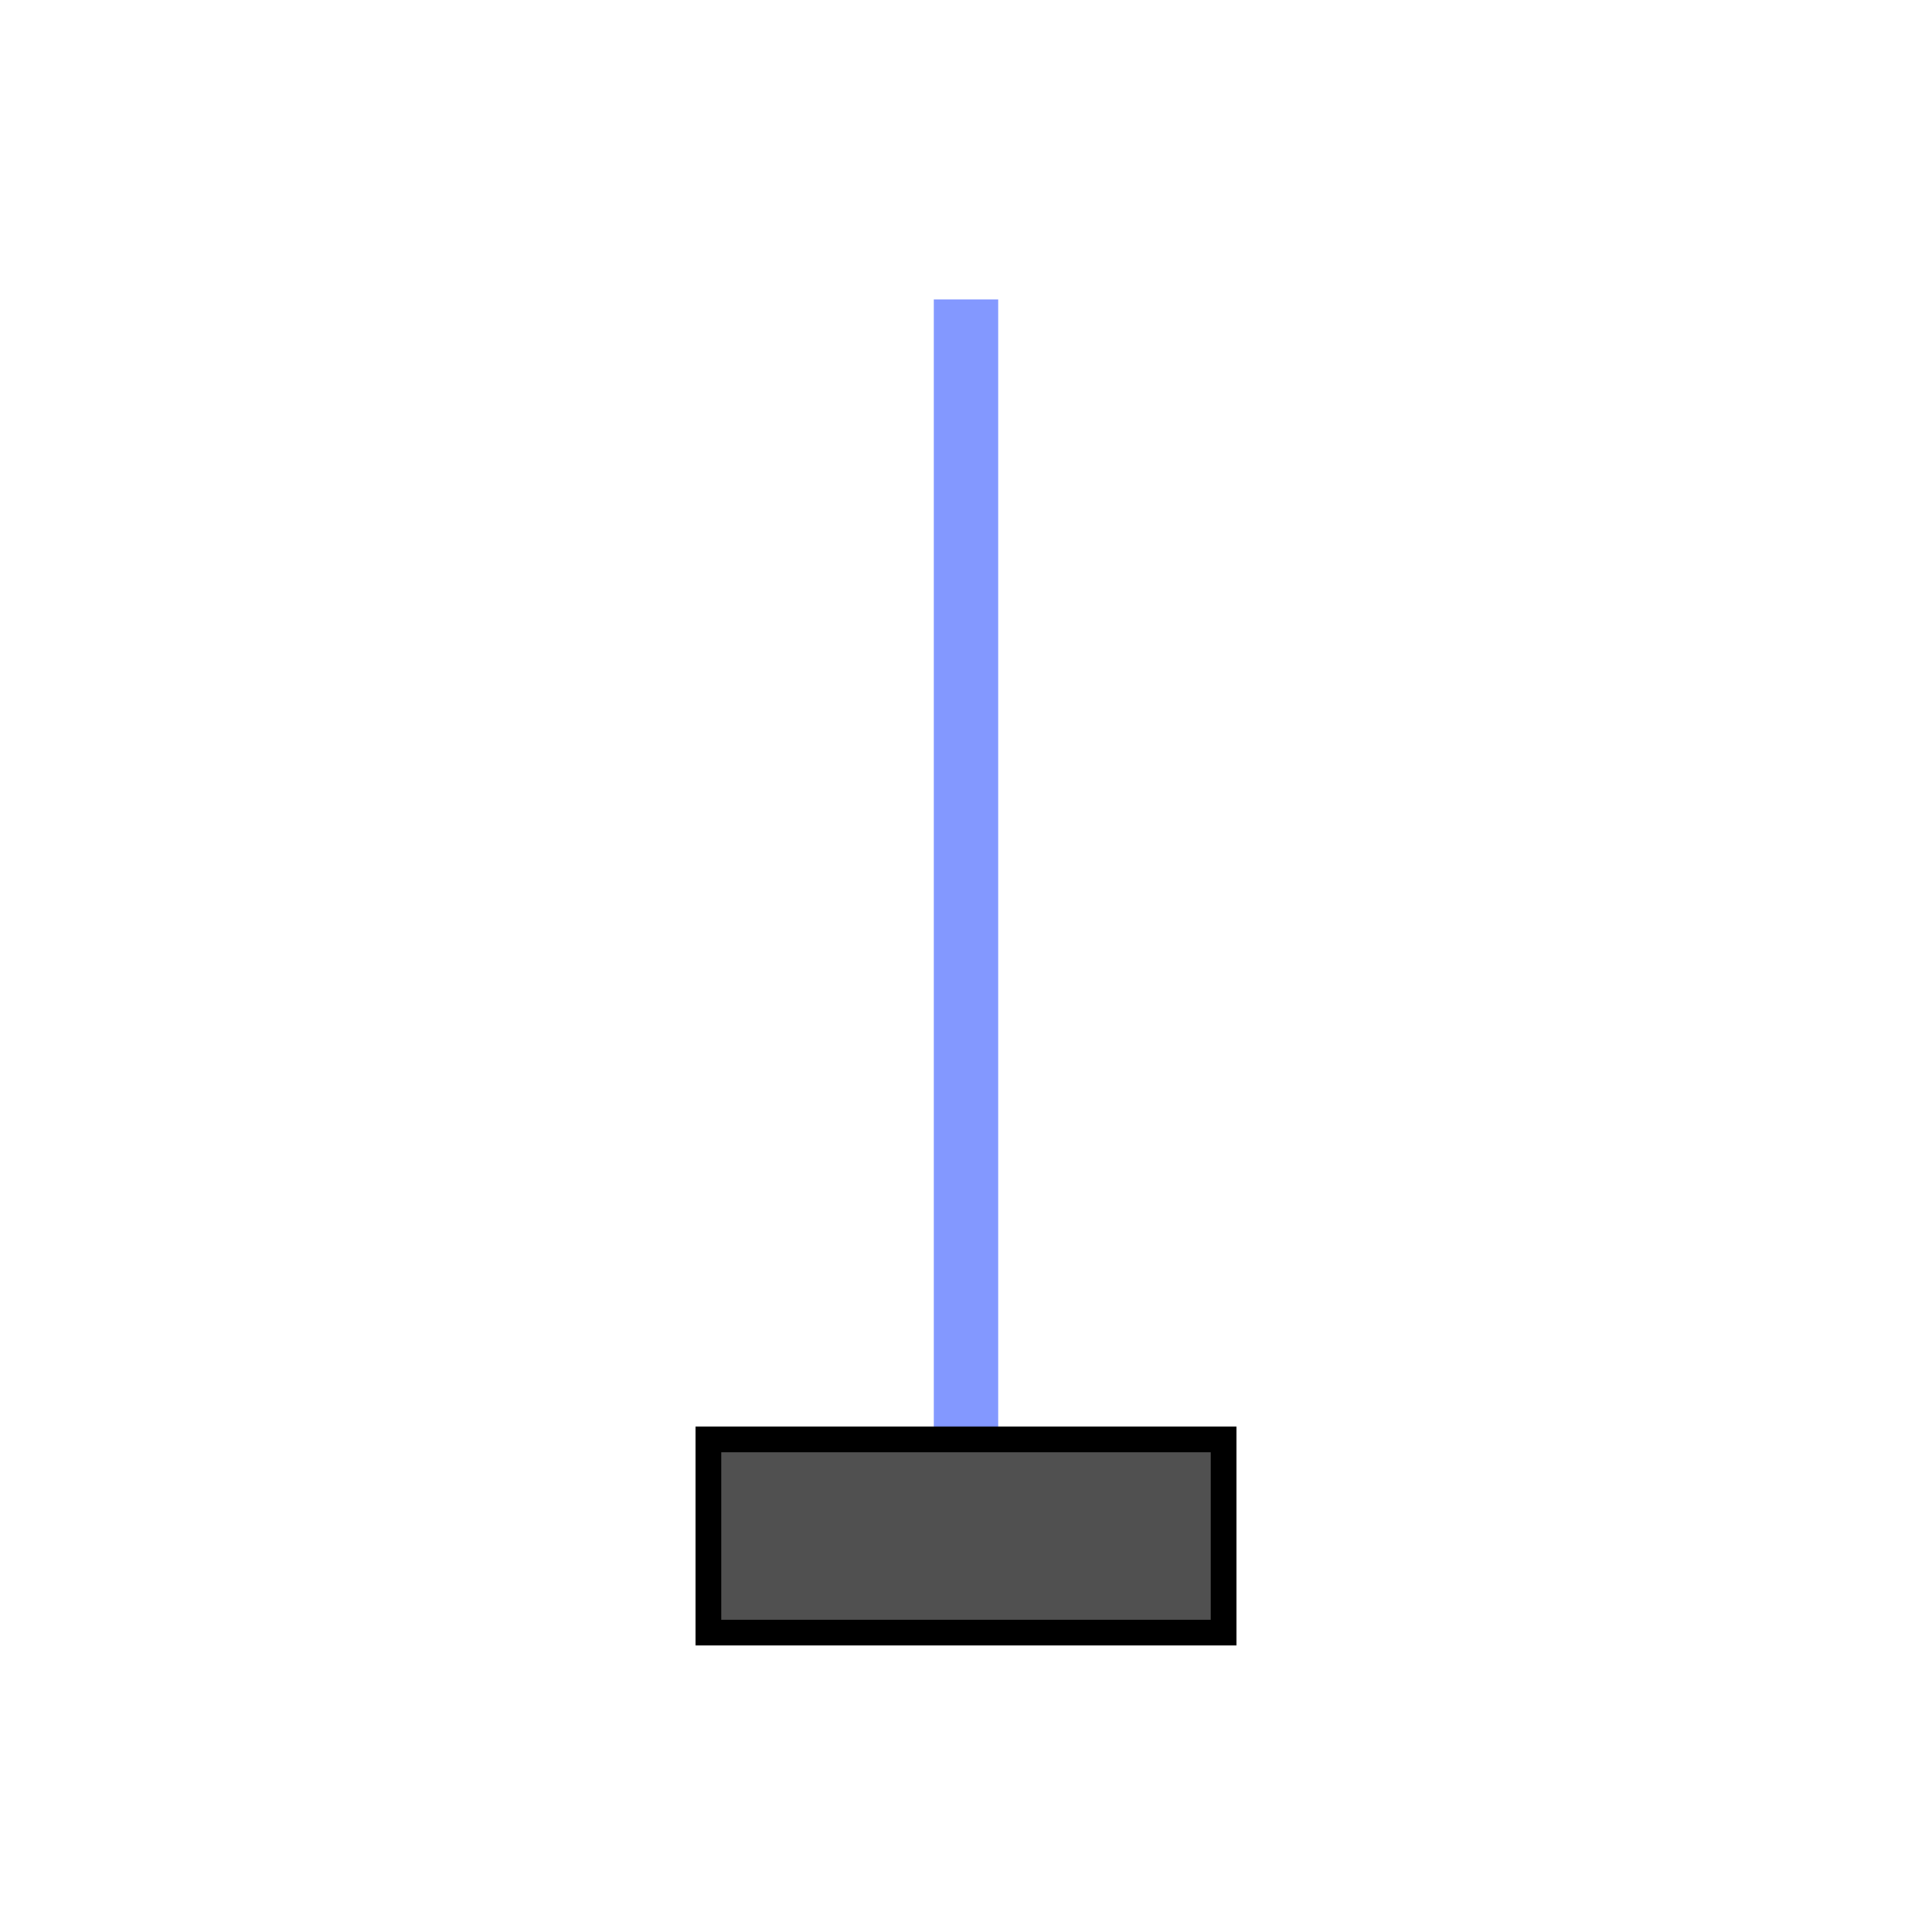 <?xml version="1.0" encoding="utf-8"?>
<svg x="49.916pt" y="50.318pt" width="150pt" height="150pt" viewBox="49.916 50.318 150 150" xmlns="http://www.w3.org/2000/svg" xmlns:xlink="http://www.w3.org/1999/xlink">
  <defs>
    <title>Square 1</title>
    <g id="1">
      <defs>
        <path id="2" d="M199.916,50.318 C199.916,50.318,199.916,200.318,199.916,200.318 C199.916,200.318,49.916,200.318,49.916,200.318 C49.916,200.318,49.916,50.318,49.916,50.318 C49.916,50.318,199.916,50.318,199.916,50.318 z"/>
      </defs>
      <use xlink:href="#2" style="fill:#101010;fill-opacity:0;fill-rule:evenodd;opacity:1;stroke:none;"/>
      <use xlink:href="#2" style="fill:none;opacity:1;stroke:#000000;stroke-linecap:butt;stroke-linejoin:miter;stroke-miterlimit:10;stroke-opacity:1;stroke-width:0;"/>
    </g>
  </defs>
  <use xlink:href="#1"/>
  <defs>
    <title>Path</title>
    <g id="3">
      <defs>
        <path id="4" d="M124.916,177.072 C124.916,177.072,124.916,73.564,124.916,73.564"/>
      </defs>
      <use xlink:href="#4" style="fill:#8398ff;fill-opacity:1;fill-rule:evenodd;opacity:1;stroke:none;"/>
      <use xlink:href="#4" style="fill:none;opacity:1;stroke:#8398ff;stroke-linecap:butt;stroke-linejoin:miter;stroke-miterlimit:10;stroke-opacity:1;stroke-width:5;"/>
    </g>
  </defs>
  <use xlink:href="#3"/>
  <defs>
    <title>Square 1</title>
    <g id="5">
      <defs>
        <path id="6" d="M104.916,177.072 C104.916,177.072,104.916,162.072,104.916,162.072 C104.916,162.072,144.916,162.072,144.916,162.072 C144.916,162.072,144.916,177.072,144.916,177.072 C144.916,177.072,104.916,177.072,104.916,177.072 z"/>
      </defs>
      <use xlink:href="#6" style="fill:#505050;fill-opacity:1;fill-rule:evenodd;opacity:1;stroke:none;"/>
      <use xlink:href="#6" style="fill:none;opacity:1;stroke:#000000;stroke-linecap:butt;stroke-linejoin:miter;stroke-miterlimit:10;stroke-opacity:1;stroke-width:2;"/>
    </g>
  </defs>
  <use xlink:href="#5"/>
</svg>

